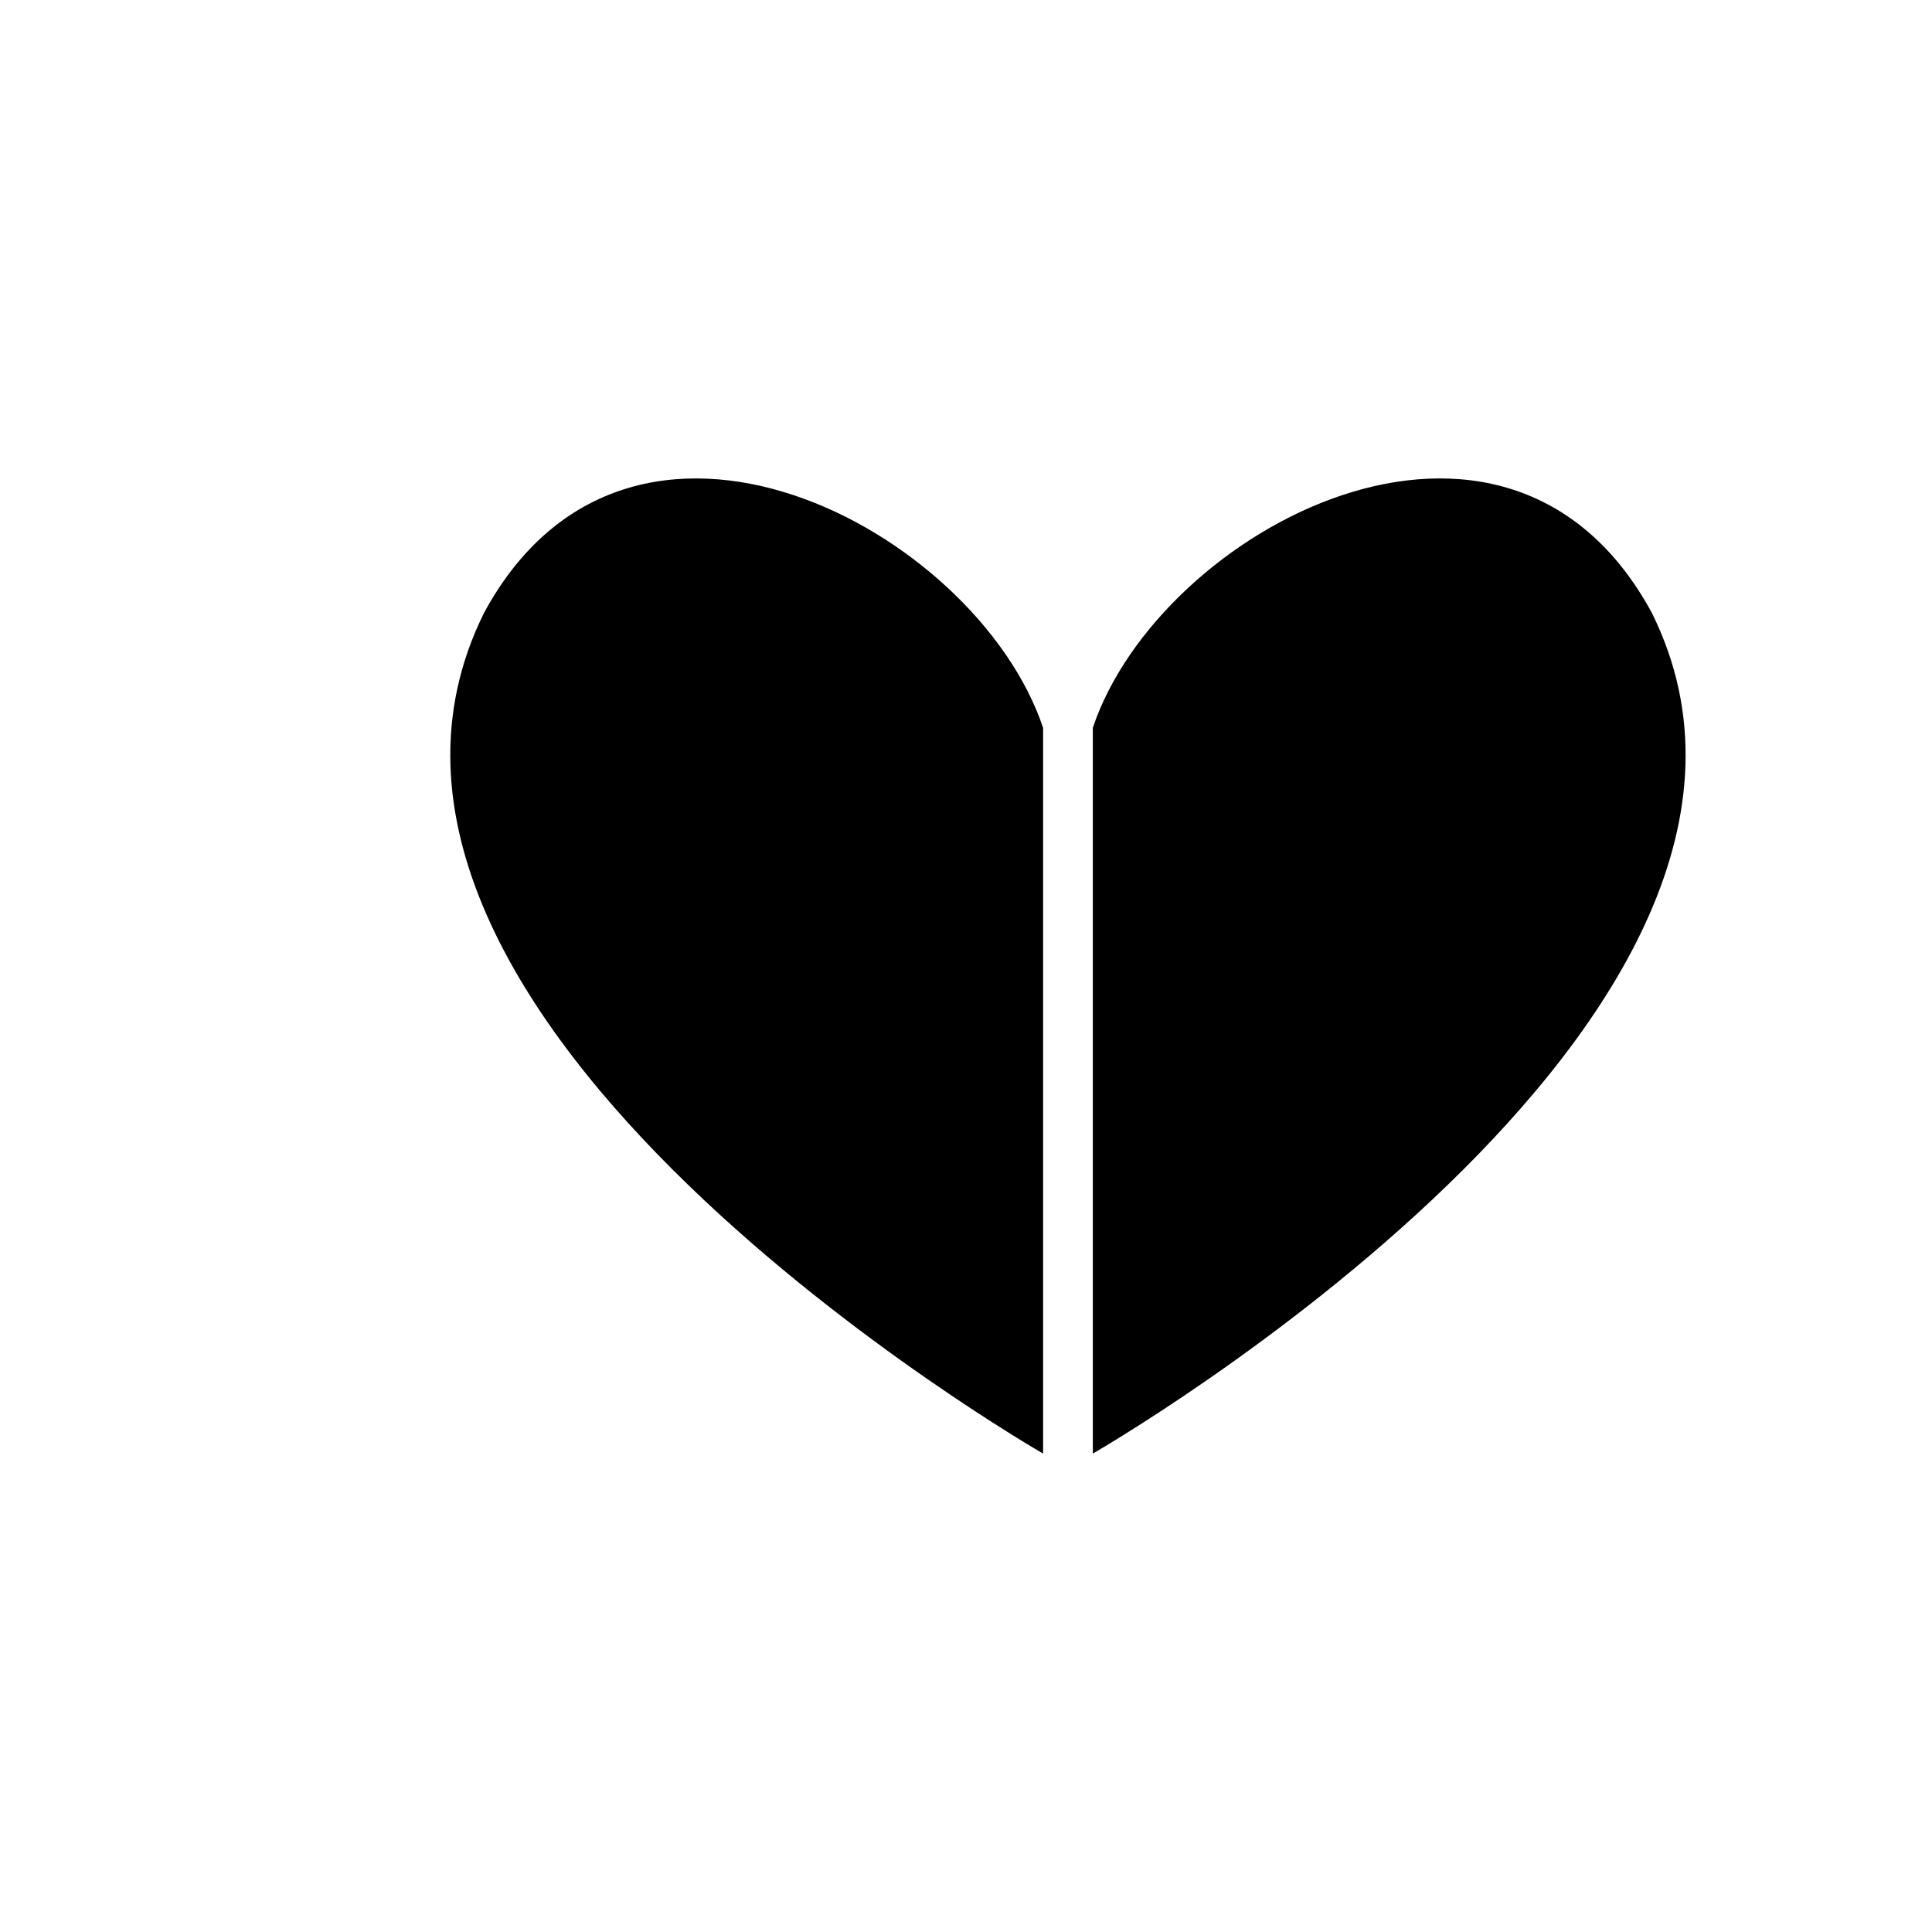 <?xml version="1.0" encoding="UTF-8"?>
<!-- The Best Svg Icon site in the world: iconSvg.co, Visit us! https://iconsvg.co -->
<svg fill="#000000" width="800px" height="800px" version="1.1" viewBox="144 144 512 512" xmlns="http://www.w3.org/2000/svg">
 <path d="m420.43 336.88c-17.562-52.535-109.47-101.77-148.14-30.496-53.242 107.29 148.14 222.83 148.14 222.83zm13.18-0.004c17.551-52.531 109.47-101.77 148.13-30.496 53.242 107.29-148.13 222.83-148.13 222.83z"/>
</svg>